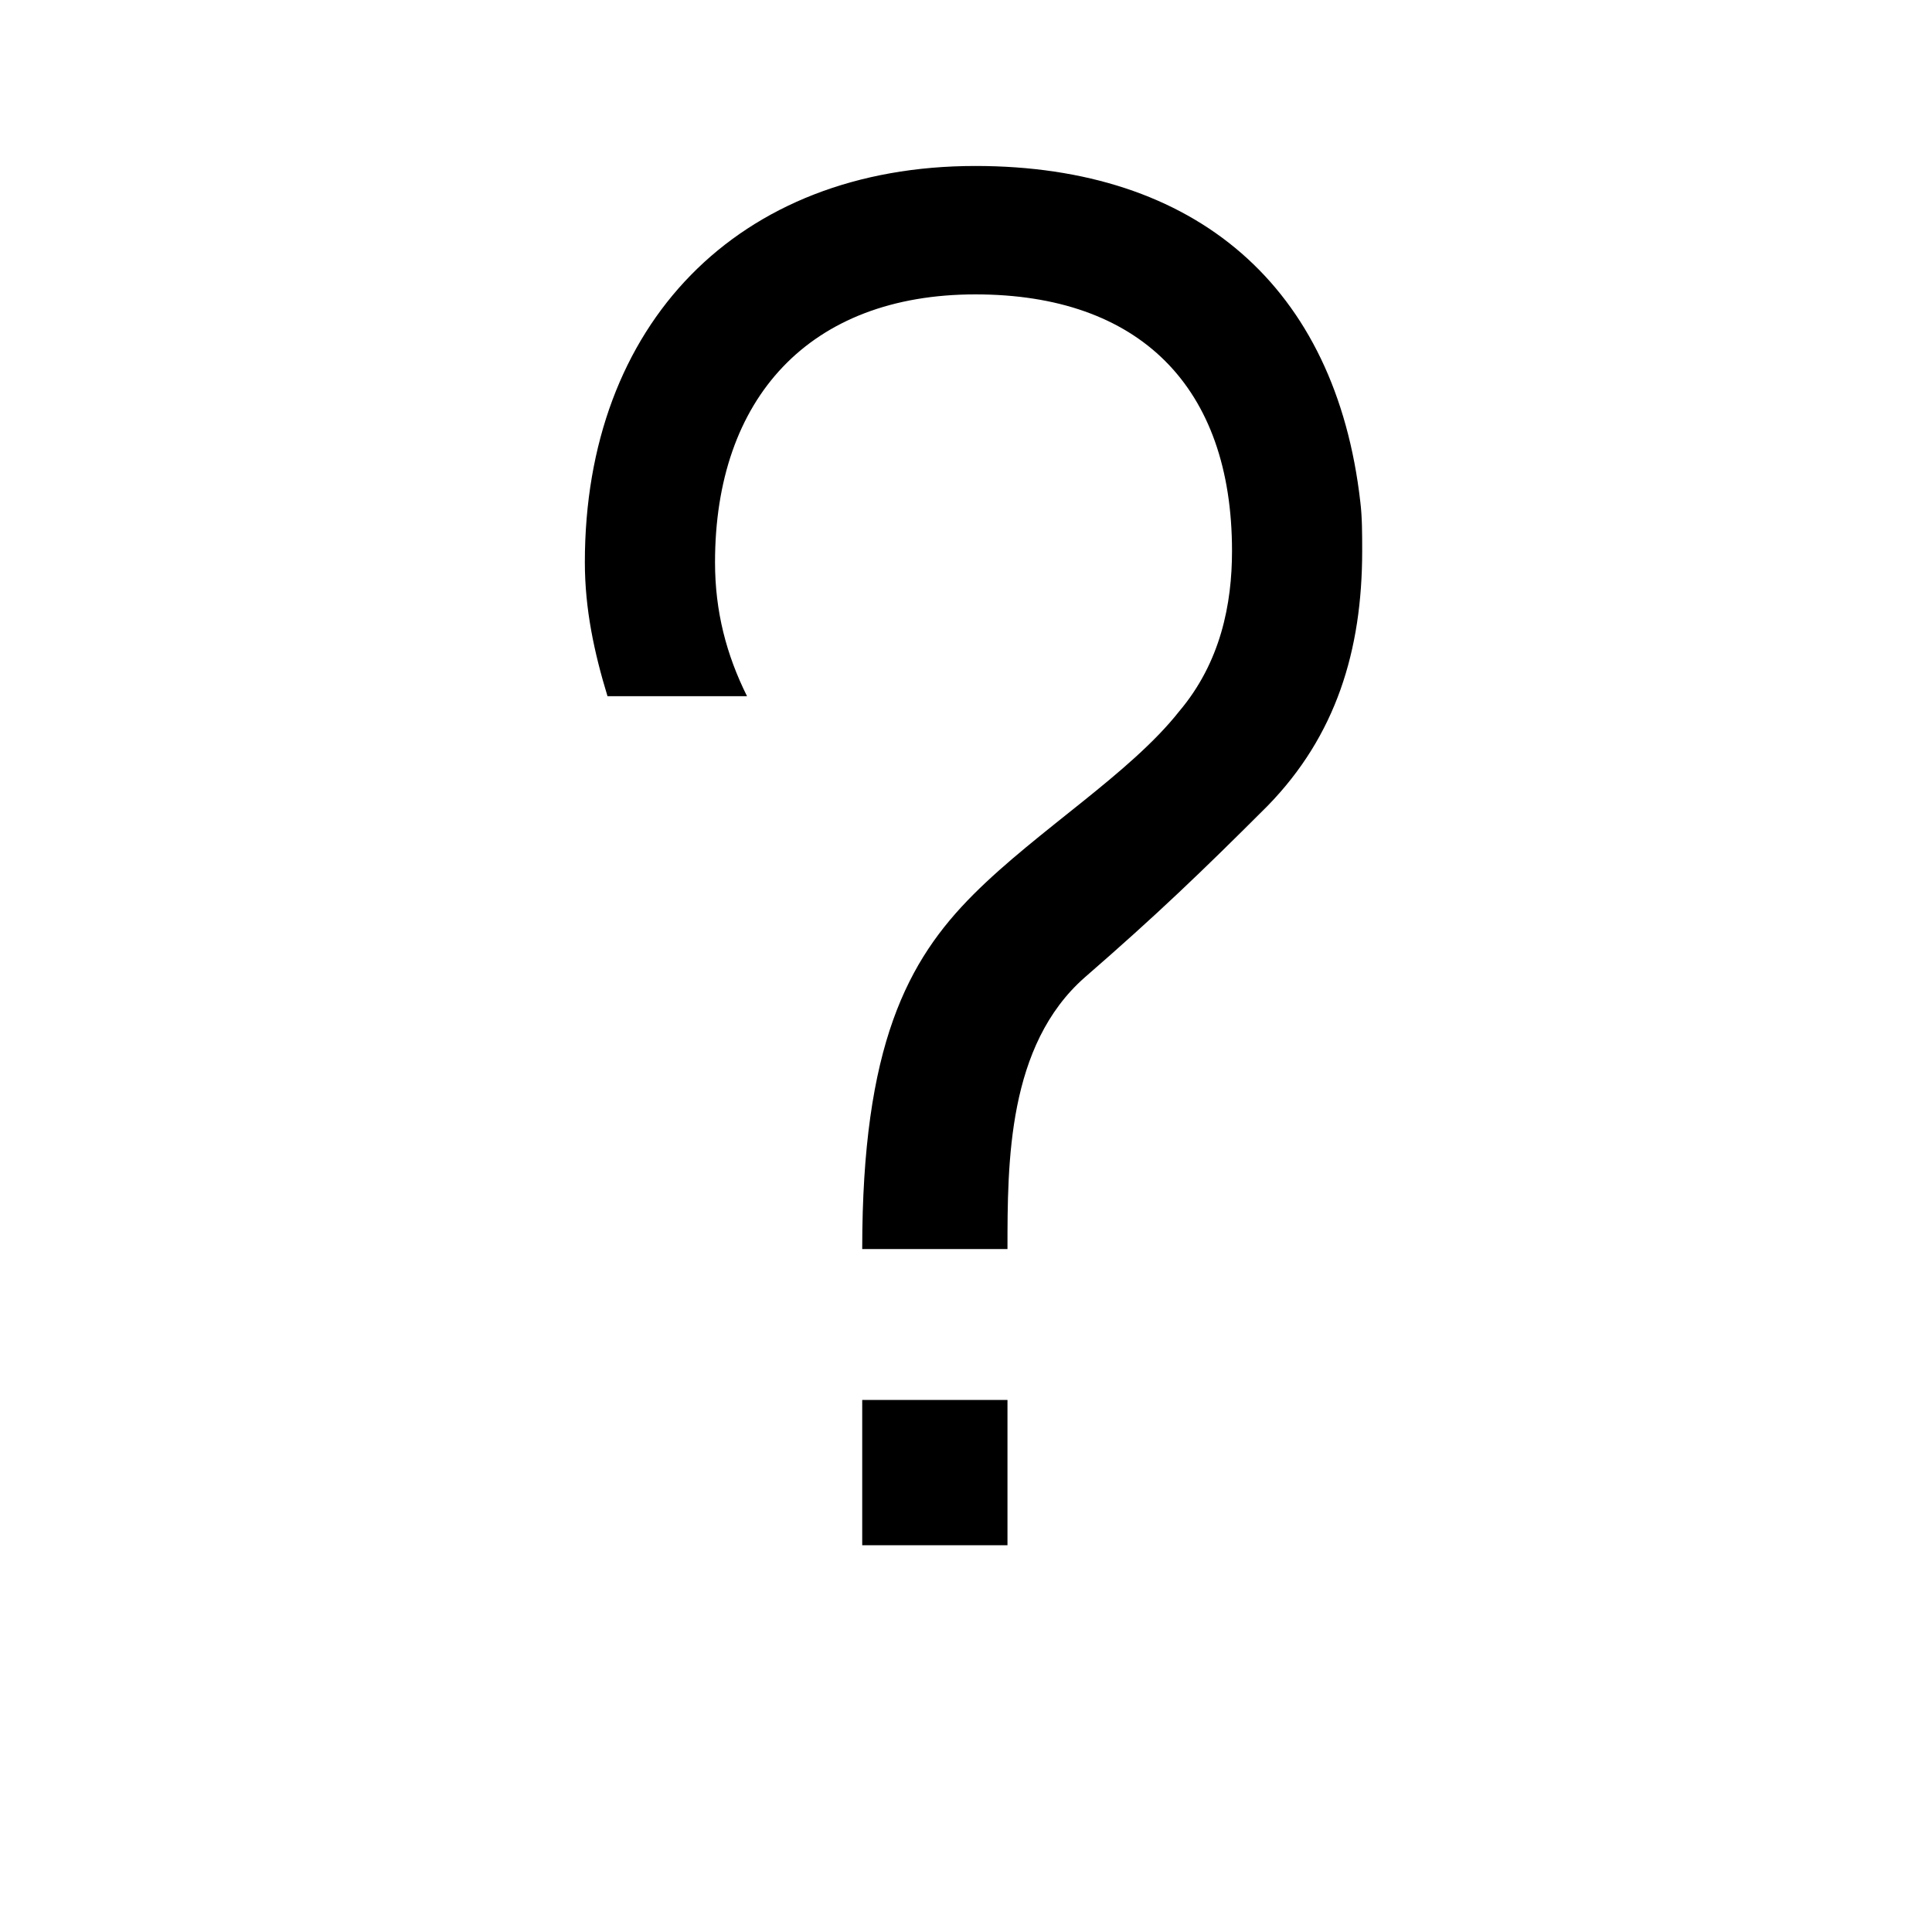<?xml version="1.0" encoding="utf-8"?>

<svg fill="#000000" width="800px" height="800px" viewBox="-6.5 0 32 32" version="1.1" xmlns="http://www.w3.org/2000/svg">
<title>question</title>
<path d="M5.875 11.531h-2.313c-0.219-0.719-0.375-1.438-0.375-2.219 0-3.938 2.531-6.563 6.469-6.563 3.656 0 5.969 2 6.375 5.563 0.031 0.25 0.031 0.531 0.031 0.813 0 1.656-0.438 3.063-1.563 4.219-1.094 1.094-1.844 1.813-3.031 2.844-1.281 1.125-1.281 3.063-1.281 4.5h-2.406c0-3.375 0.75-4.781 1.844-5.875 1.063-1.063 2.594-2 3.406-3.031 0.688-0.813 0.875-1.781 0.875-2.656 0-2.719-1.531-4.25-4.25-4.25-2.75 0-4.313 1.719-4.313 4.438 0 0.813 0.188 1.531 0.531 2.219zM7.781 23.188h2.406v2.406h-2.406v-2.406z"></path>
</svg>